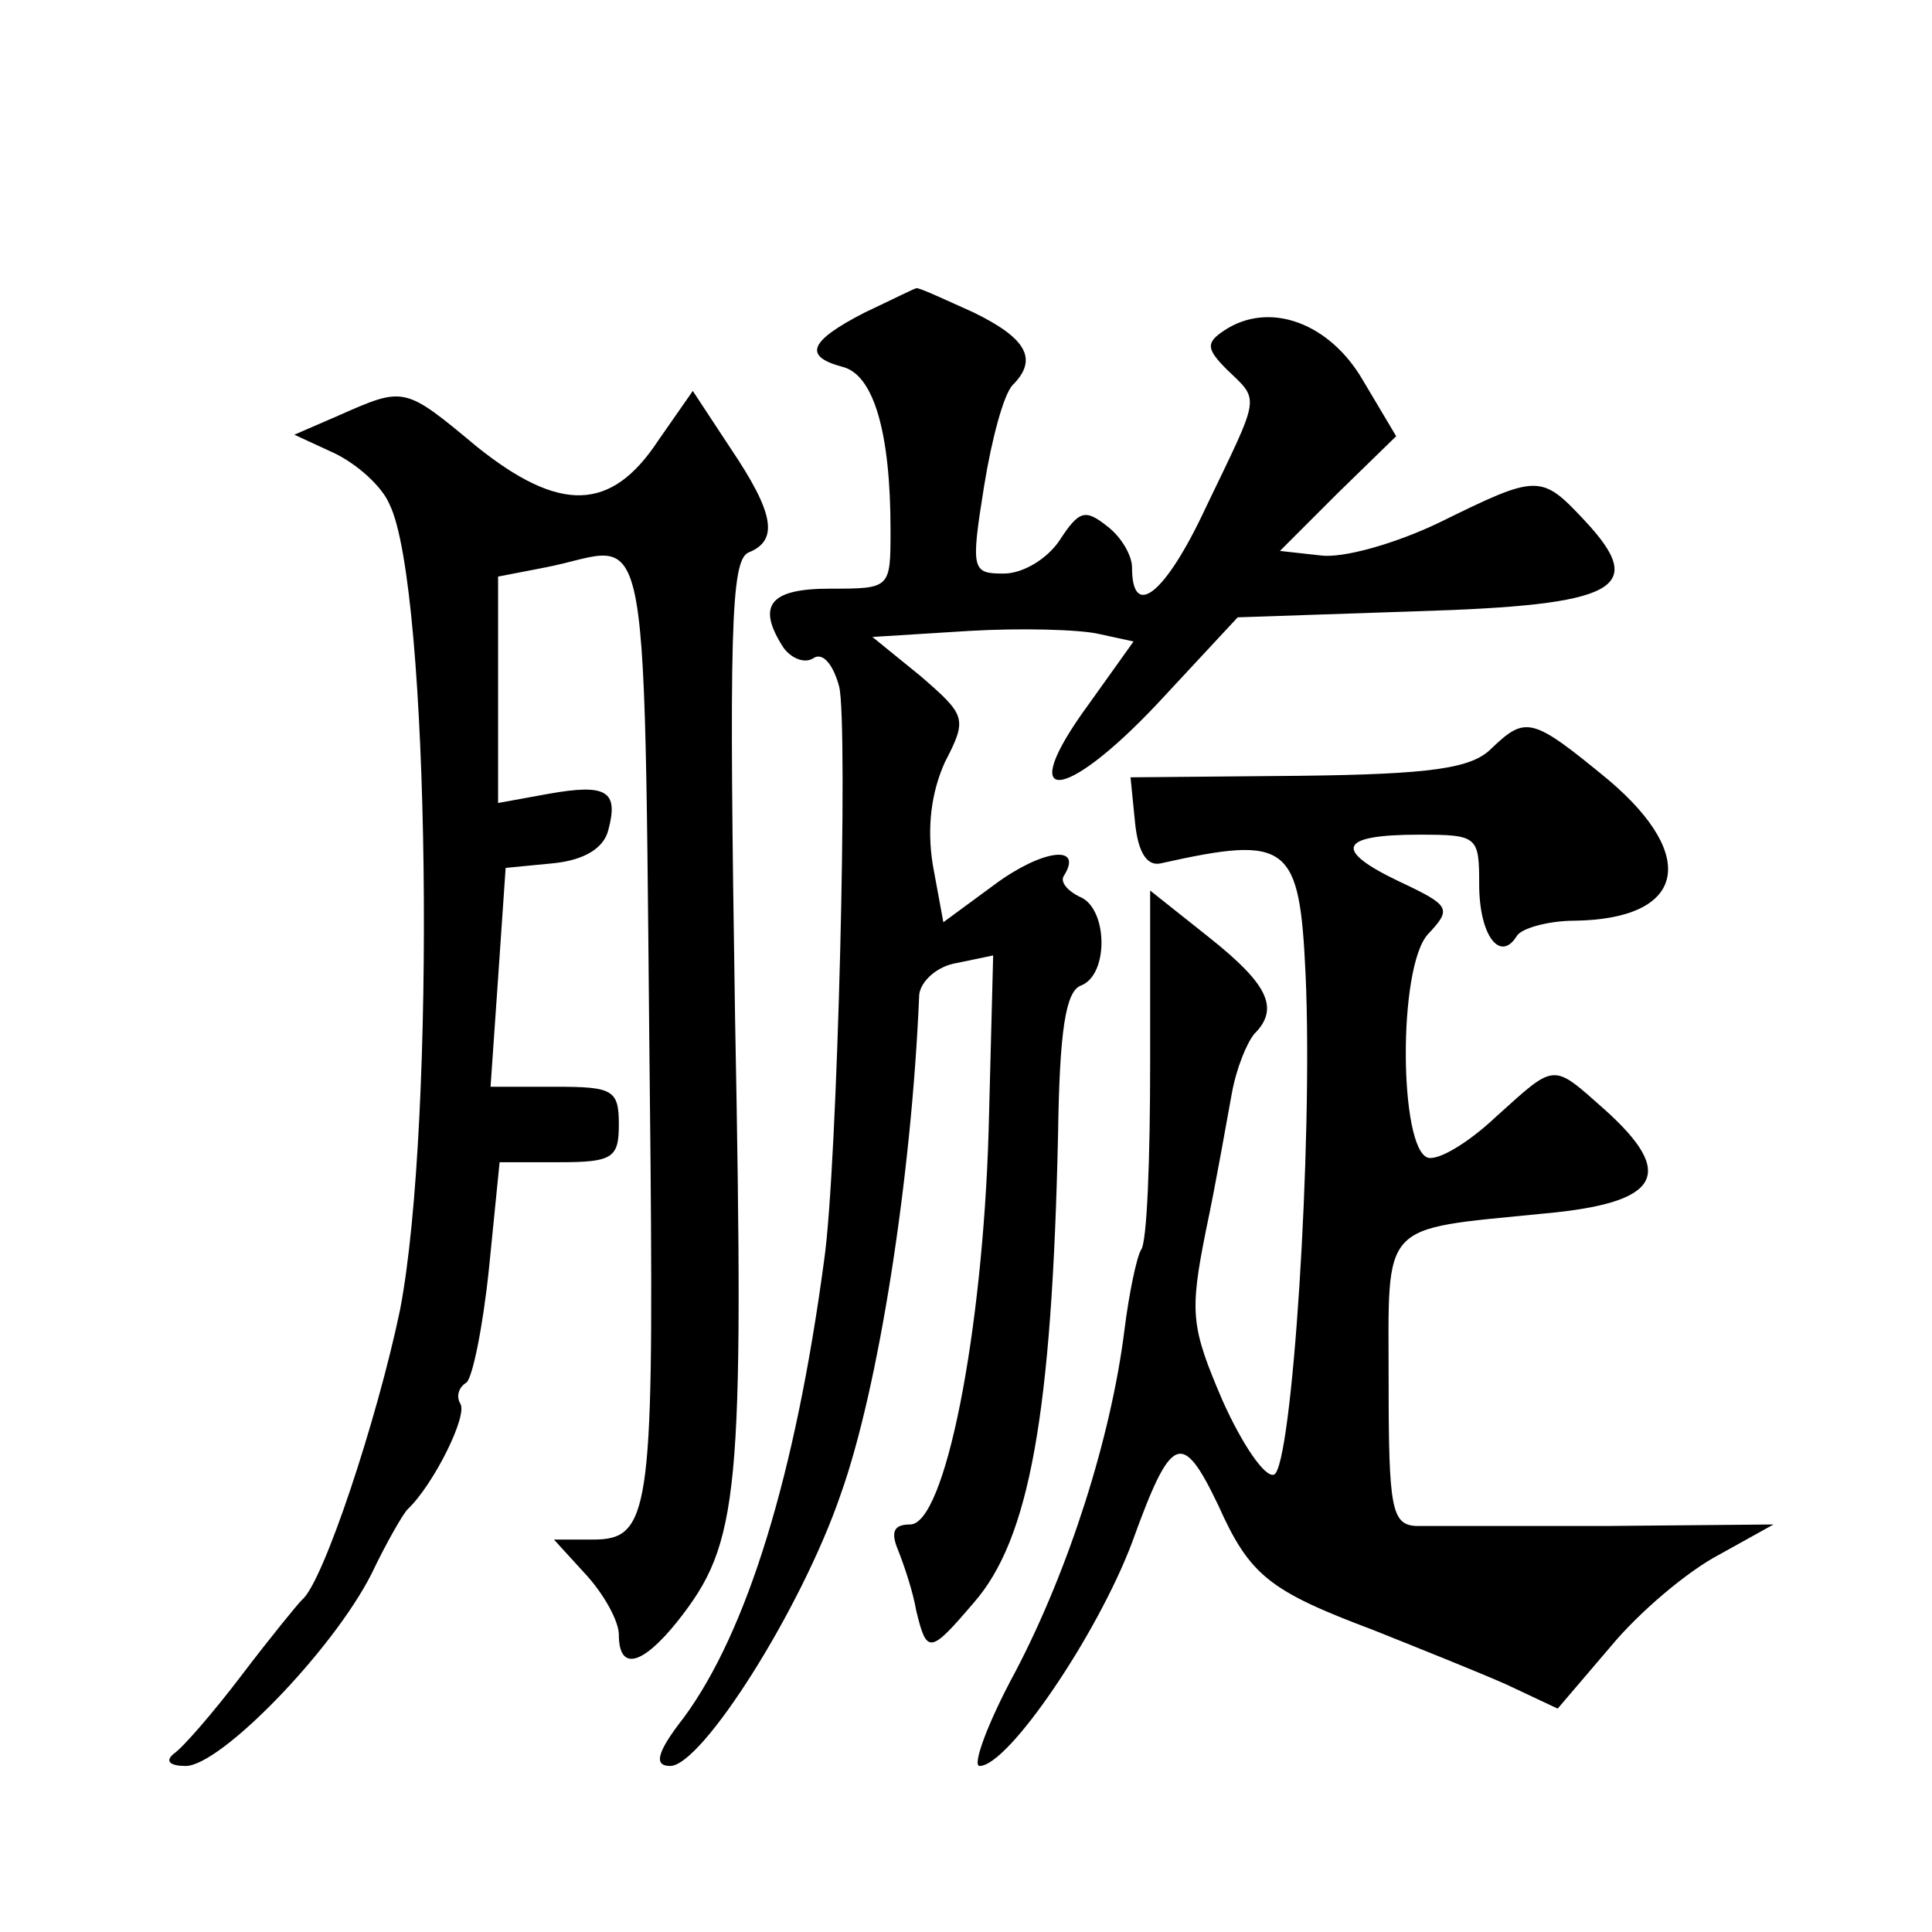 <?xml version="1.0" standalone="no"?>
<!DOCTYPE svg PUBLIC "-//W3C//DTD SVG 20010904//EN"
 "http://www.w3.org/TR/2001/REC-SVG-20010904/DTD/svg10.dtd">
<svg version="1.0" xmlns="http://www.w3.org/2000/svg"
 width="128pt" height="128pt" viewBox="0 0 128 128"
 preserveAspectRatio="xMidYMid meet">
<g transform="translate(0,128) scale(0.1,-0.1)"
fill="#0" stroke="none">
<path d="M573 1073 c-37 -19 -41 -29 -15 -36 21 -5 32 -44 32 -108 0 -39 0 -39
-40 -39 -40 0 -49 -11 -31 -39 5 -7 14 -11 20 -7 6 4 13 -4 17 -19 6 -25 -1 -318
-10 -380 -19 -142 -51 -246 -93 -303 -18 -23 -20 -32 -9 -32 21 0 87 104 113 180
25 70 47 210 52 331 1 9 12 19 25 21 l24 5 -3 -116 c-4 -135 -29 -261 -52 -261
-11 0 -13 -5 -8 -17 4 -10 10 -28 12 -40 7 -29 9 -29 38 5 37 42 52 125 56 311
1 68 5 94 15 98 19 7 18 52 -1 59 -8 4 -13 10 -10 14 13 21 -15 17 -46 -6 l-34
-25 -7 38 c-4 25 -1 48 8 68 15 29 14 31 -16 57 l-32 26 64 4 c34 2 73 1 86 -2
l23 -5 -30 -42 c-49 -67 -17 -66 46 1 l53 57 118 4 c134 4 154 15 112 60 -29 31
-31 31 -96 -1 -29 -14 -64 -24 -79 -22 l-27 3 38 38 39 38 -22 37 c-22 38 -62 53
-92 33 -12 -8 -12 -12 2 -26 22 -21 22 -16 -14 -91 -27 -58 -49 -75 -49 -40 0 8
-7 20 -16 27 -15 12 -19 11 -32 -9 -8 -12 -24 -22 -37 -22 -21 0 -22 2 -13 58 5
31 13 61 19 67 17 17 9 31 -26 48 -20 9 -37 17 -38 16 -1 0 -17 -8 -34 -16z M225
1005 l-30 -13 26 -12 c15 -7 32 -22 37 -34 27 -54 31 -410 7 -534 -15 -72 -51 -181
-65 -192 -3 -3 -21 -25 -40 -50 -19 -25 -39 -48 -45 -52 -6 -5 -2 -8 8 -8 23 0
97 76 123 127 10 21 21 40 24 43 17 16 40 62 35 70 -3 5 -1 11 4 14 4 3 11 37 15
76 l7 70 40 0 c35 0 39 3 39 25 0 23 -4 25 -42 25 l-43 0 5 72 5 73 31 3 c21 2
34 10 37 22 7 26 -1 31 -40 24 l-33 -6 0 75 0 75 31 6 c73 14 65 57 70 -394 2 -232
-1 -250 -38 -250 l-26 0 21 -23 c12 -13 22 -31 22 -40 0 -24 15 -21 39 9 41 52
44 82 38 400 -4 255 -3 303 9 308 20 8 17 26 -12 69 l-25 38 -23 -33 c-31 -47 -65
-48 -120 -4 -48 40 -48 40 -91 21z M988 784 c-13 -13 -39 -17 -128 -18 l-111 -1
3 -30 c2 -20 8 -29 17 -27 85 19 92 13 96 -74 5 -112 -9 -327 -21 -331 -6 -2 -21
20 -34 49 -21 49 -22 58 -11 113 7 33 14 74 17 90 3 17 10 34 15 40 17 17 9 33
-30 64 l-39 31 0 -114 c0 -63 -2 -119 -6 -124 -3 -5 -8 -29 -11 -53 -9 -72 -37
-159 -72 -226 -19 -35 -29 -63 -24 -63 19 0 78 87 101 148 26 72 33 75 57 25 21
-47 34 -57 103 -83 30 -12 70 -28 88 -36 l34 -16 35 41 c19 23 51 50 72 61 l36
20 -110 -1 c-60 0 -118 0 -127 0 -16 1 -18 12 -18 95 0 108 -7 101 103 112 77 7
88 26 40 69 -35 31 -32 31 -72 -5 -18 -17 -38 -29 -45 -27 -19 6 -20 126 0 148
16 17 15 19 -19 35 -44 21 -40 31 13 31 39 0 40 -1 40 -33 0 -34 14 -52 25 -34
3 5 21 10 38 10 73 1 83 42 23 93 -51 42 -55 43 -78 21z"/>
</g>
</svg>
